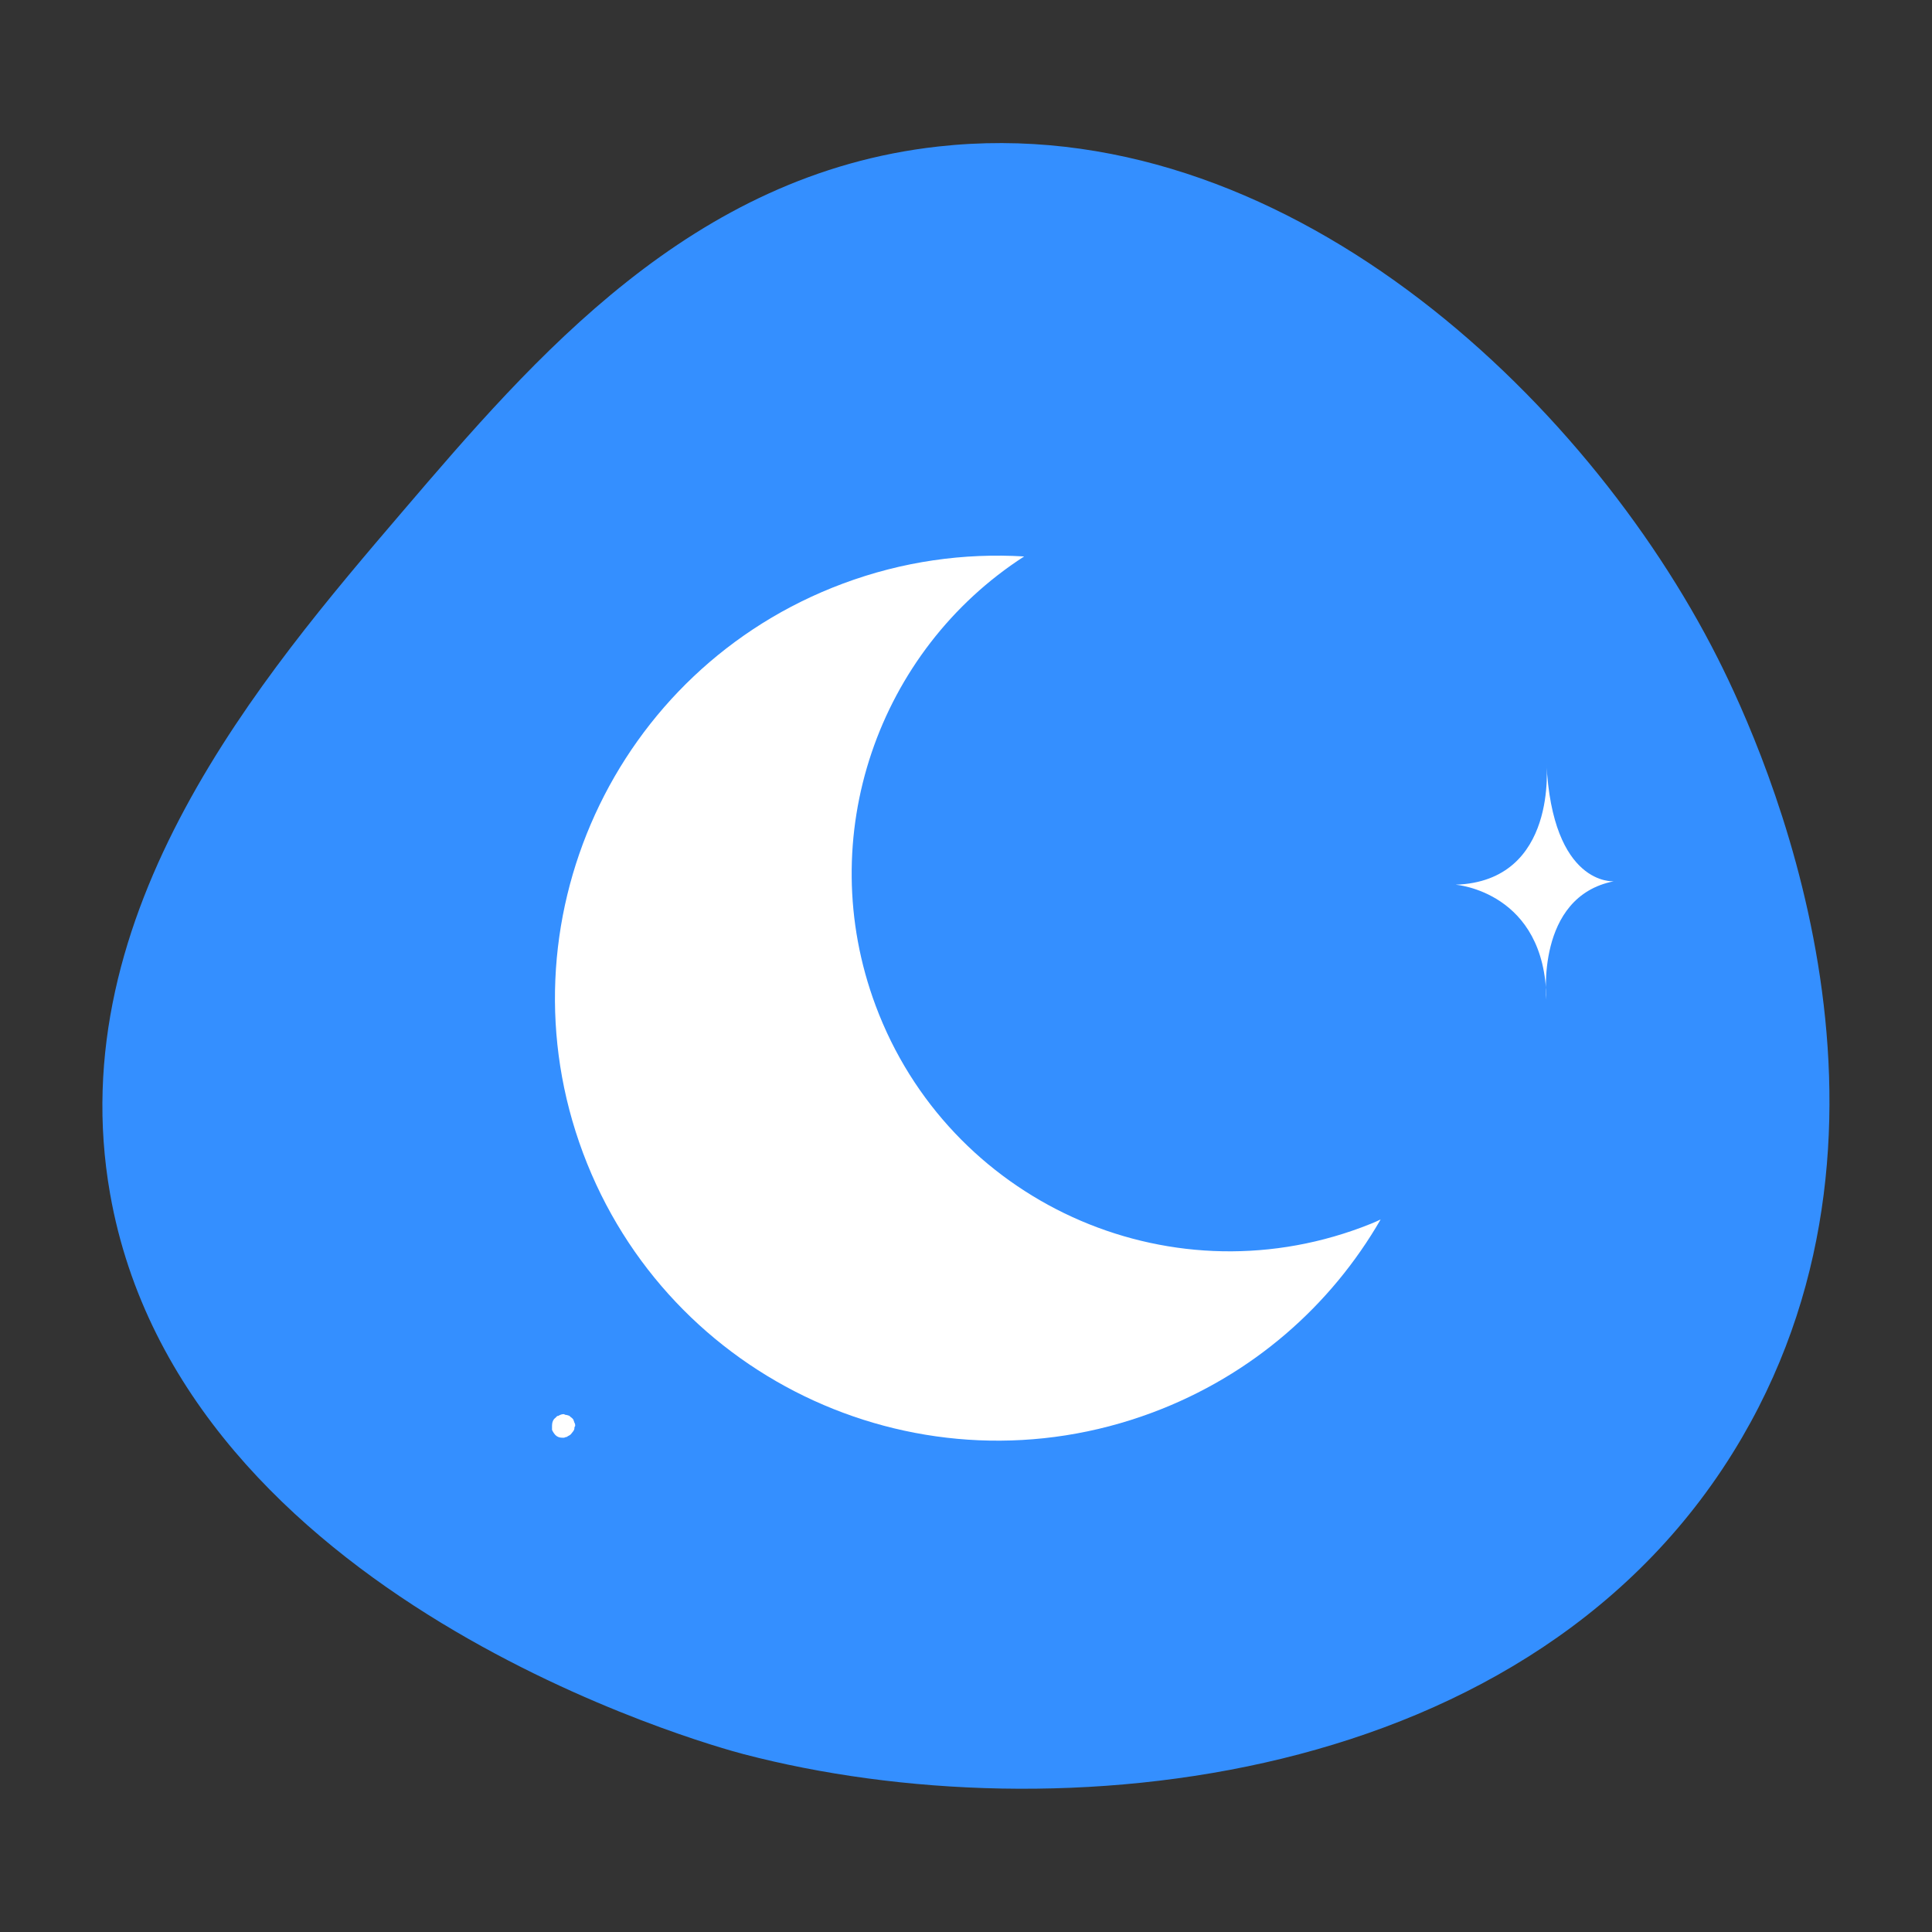 <?xml version="1.0" encoding="UTF-8"?><svg id="Layer_1" xmlns="http://www.w3.org/2000/svg" viewBox="0 0 96 96"><rect x="0" y="0" width="96" height="96" fill="#333333" stroke="none"/><defs><style>.cls-1{fill:#fff;}.cls-2{fill:#348fff;}</style></defs><path class="cls-2" d="M36.94,87.16c-1.65-.43-27.92-7.69-31.47-27.84-2.47-14.02,7.57-25.76,14.52-33.89,6.56-7.67,14.36-16.79,26.63-18.15,17.06-1.9,32.16,12.41,38.73,25.42,2.42,4.79,10.47,22.85,1.21,38.73-10.22,17.53-34.19,19.77-49.62,15.73Z"/><path class="cls-1" d="M68.6,60.6c-2.46,4.26-6.36,7.73-11.34,9.59-11.38,4.25-24.04-1.53-28.29-12.9s1.54-24.05,12.91-28.29c2.97-1.11,6.03-1.53,9.01-1.35-7.24,4.67-10.52,13.91-7.38,22.32,3.62,9.71,14.43,14.64,24.14,11.02.32-.12.63-.24.94-.39Z"/><path class="cls-1" d="M76.84,37.91s.6,5.88-4.51,6.05c0,0,4.46.34,4.51,5.71,0,0-.56-5.11,3.35-5.88,0,0-3.05.26-3.35-5.88Z"/><path class="cls-1" d="M28.11,70.52h-.17s-.13.04-.17.09l.04-.04-.13.13s-.04.04-.04.09v.21c0,.09.04.13.04.21.04.09.09.13.13.17.09.04.13.04.21.04s.17-.04.26-.09c.09-.04.13-.13.17-.17s.09-.13.09-.17,0-.09.04-.13v-.04s0-.09-.04-.13c0-.04-.04-.09-.04-.13-.04-.09-.13-.13-.17-.17l-.04-.04-.13-.04s-.09,0-.13-.04h-.04c-.09,0-.17.04-.26.09h-.04s-.04.04-.09.09c-.13.09-.17.26-.17.39v.21c.04.09.09.17.17.26.09.09.21.13.34.13h.09s.09-.04.13-.04.04-.04.04-.04c.04-.04.04-.09.04-.13v-.17s-.04-.09-.04-.13c-.04-.04-.04-.09-.09-.09h0l.09.04-.13-.09.09.04-.04-.04.04.09s-.04-.04-.04-.09l.04.09s0-.04-.04-.09v.09-.09.09-.04l-.04.09.04-.04-.04.09.04-.04-.09.04.04-.04-.09.04.09-.04h-.09.09-.09l.04.04-.09-.04.04.04-.09-.04.04.04-.04-.09.04.04-.04-.09v.04-.09.09-.09s0,.04-.04.09l.04-.09s-.04.04-.04.09l.04-.04-.04.04.04-.04-.04.04.09-.04h.09-.04.09-.04l.09.04h-.04l.04.04-.09-.04.04.04-.04-.04.04.04-.04-.04.04.09v-.09.09-.09.09-.04l-.04.04h0l-.04.04.04-.04-.04.04h.04-.04.04-.04s.13-.04.17-.09.04-.09.04-.13,0-.09-.04-.17c.04,0-.04-.04-.04-.09h0Z"/></svg>